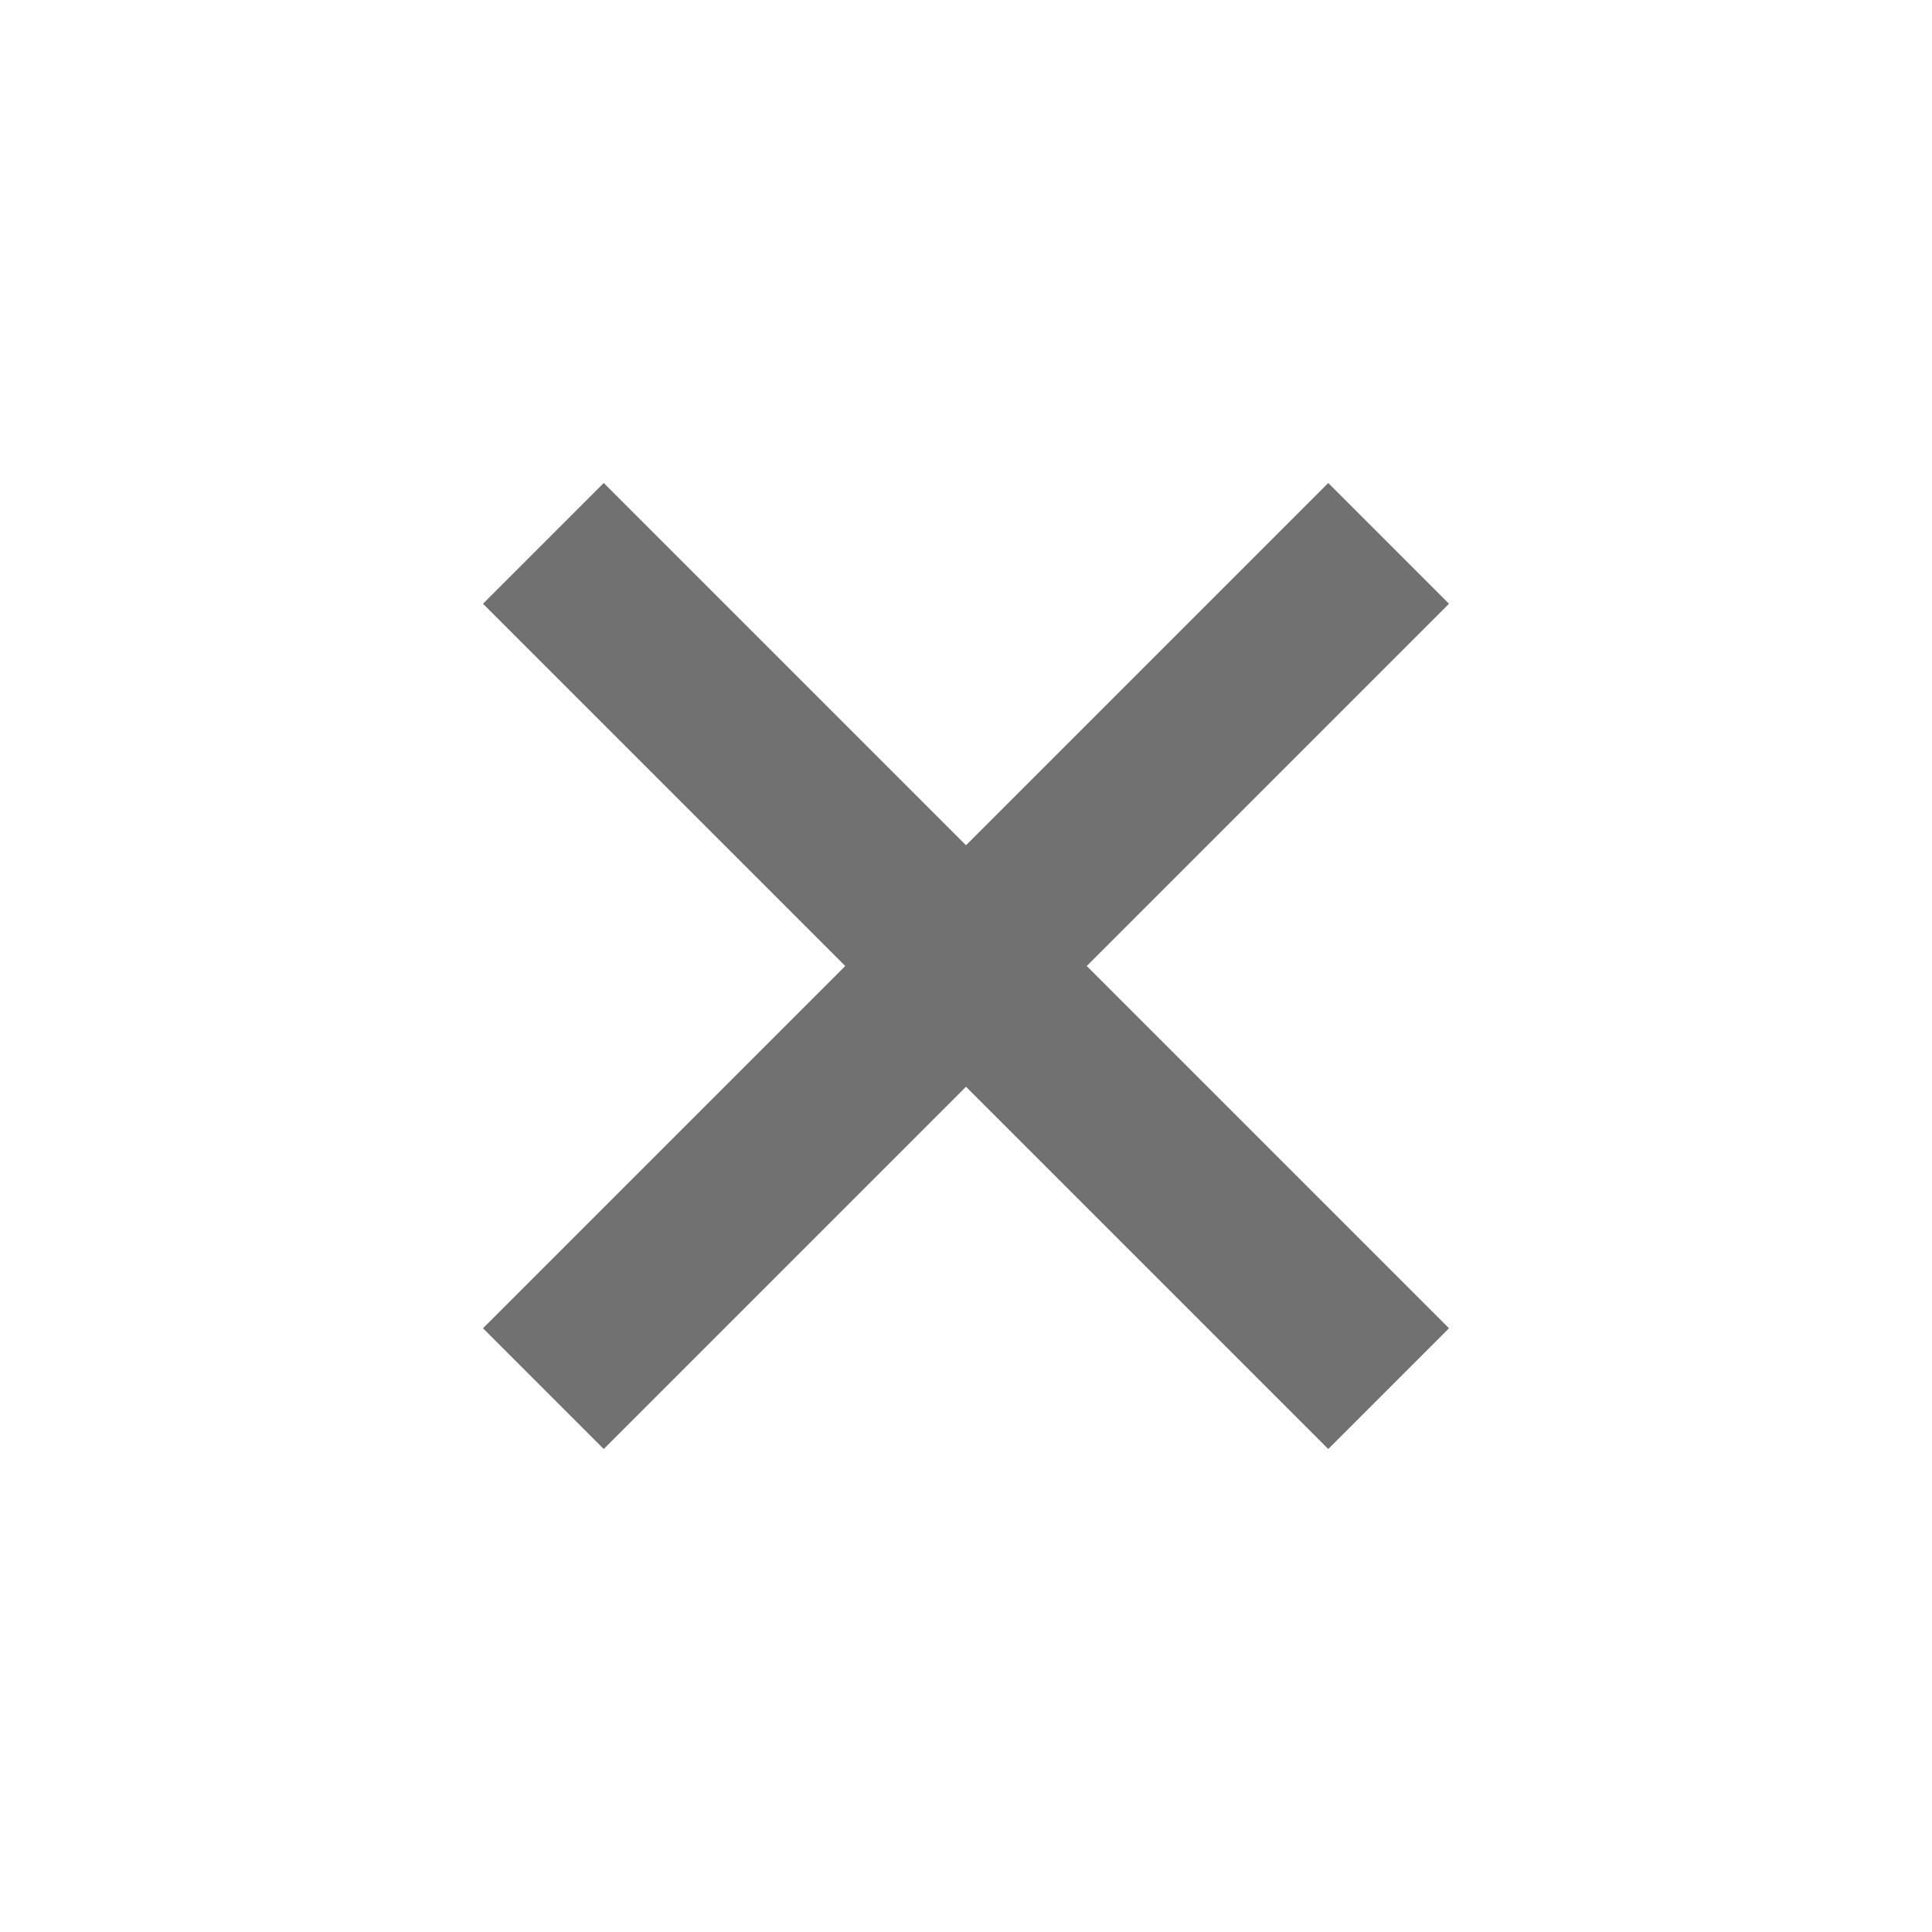 <svg xmlns="http://www.w3.org/2000/svg" viewBox="0 0 16 16"><style>.icon-canvas-transparent{opacity:0;fill:#f6f6f6}.st0{fill:#717171}</style><path class="icon-canvas-transparent" d="M16 16H0V0h16v16z" id="canvas"/><g id="iconBg"><path class="st0" d="M4 5l1-1 3 3 3-3 1 1-3 3 3 3-1 1-3-3-3 3-1-1 3-3-3-3z"/></g></svg>